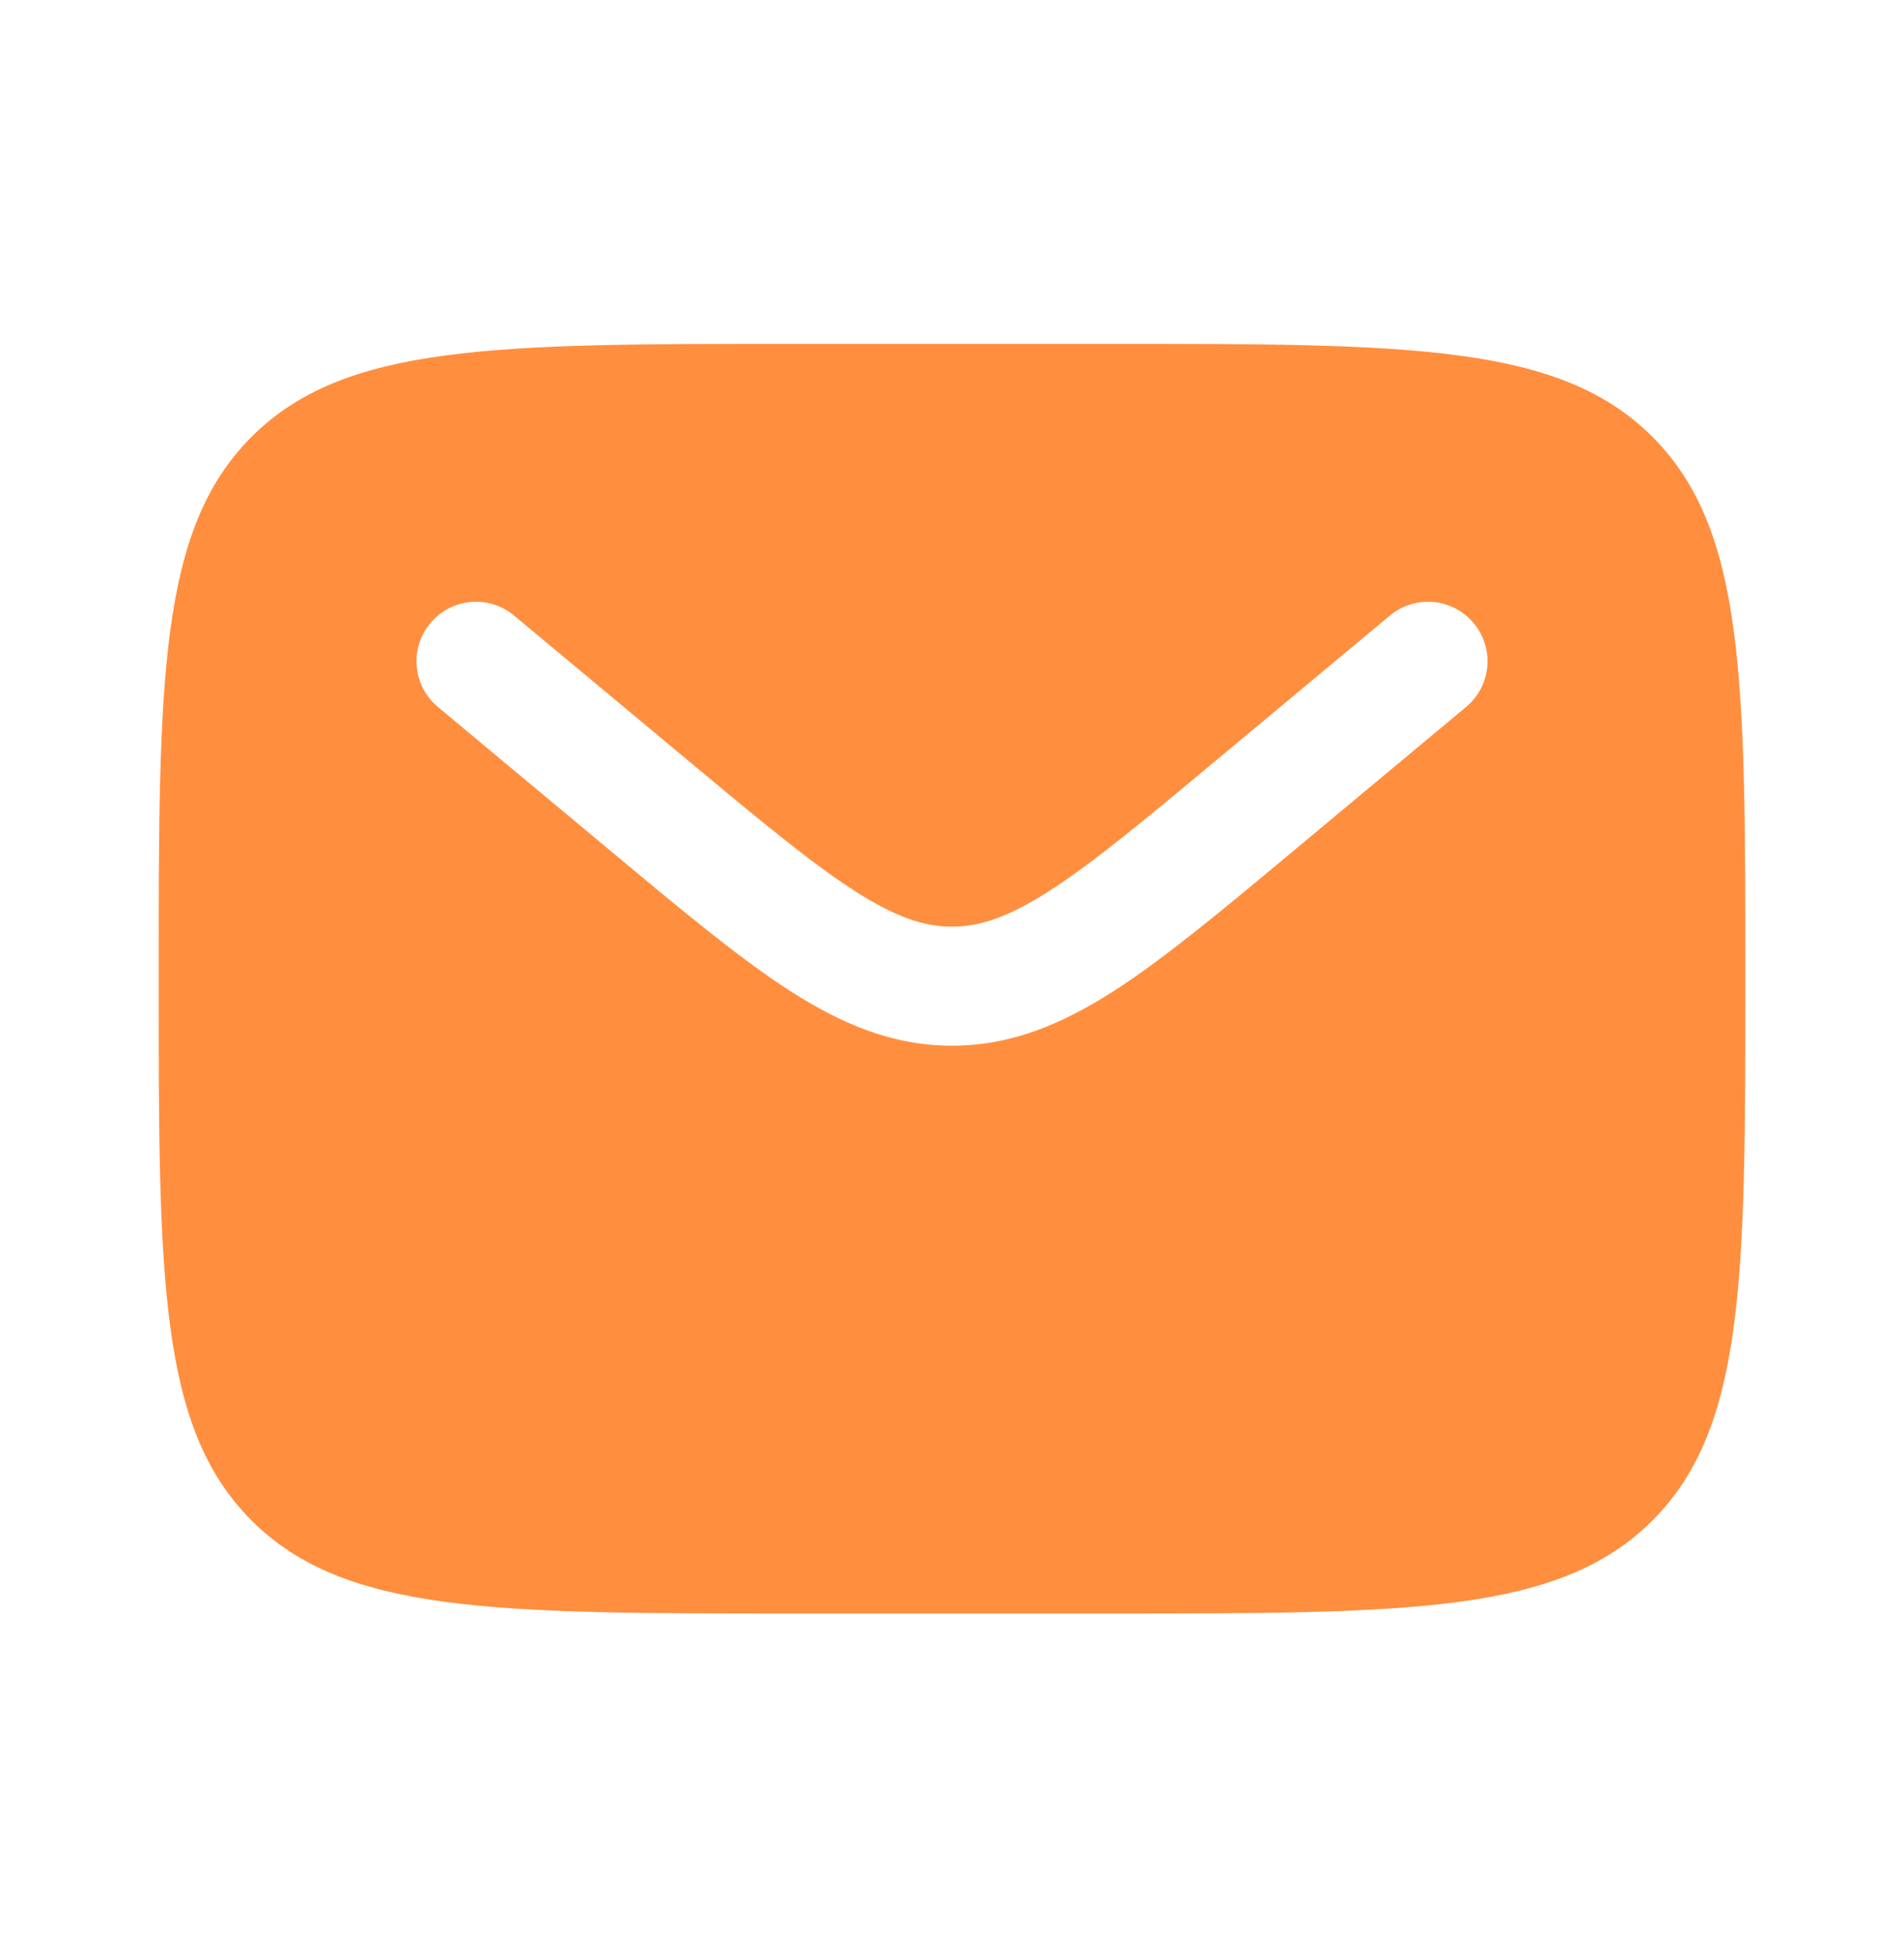 <svg width="36" height="37" viewBox="0 0 36 37" fill="none" xmlns="http://www.w3.org/2000/svg">
<g clip-path="url(#clip0_1_650)">
<path fill-rule="evenodd" clip-rule="evenodd" d="M4.757 8.257C3 10.015 3 12.843 3 18.5C3 24.157 3 26.985 4.757 28.743C6.515 30.5 9.343 30.5 15 30.5H21C26.657 30.5 29.485 30.5 31.243 28.743C33 26.985 33 24.157 33 18.5C33 12.843 33 10.015 31.243 8.257C29.485 6.5 26.657 6.5 21 6.5H15C9.343 6.5 6.515 6.5 4.757 8.257ZM27.864 11.78C28.262 12.257 28.198 12.966 27.72 13.364L24.425 16.11C23.096 17.218 22.018 18.116 21.067 18.728C20.076 19.365 19.112 19.767 18 19.767C16.888 19.767 15.924 19.365 14.933 18.728C13.982 18.116 12.904 17.218 11.575 16.11L8.28 13.364C7.802 12.966 7.738 12.257 8.136 11.78C8.534 11.303 9.243 11.238 9.72 11.636L12.959 14.334C14.358 15.501 15.33 16.308 16.15 16.835C16.944 17.346 17.482 17.517 18 17.517C18.518 17.517 19.056 17.346 19.85 16.835C20.67 16.308 21.642 15.501 23.041 14.334L26.28 11.636C26.757 11.238 27.466 11.303 27.864 11.78Z" fill="#FF8F3F"/>
</g>
<defs>
<clipPath id="clip0_1_650">
<rect width="36" height="37" fill="white"/>
</clipPath>
</defs>
</svg>
